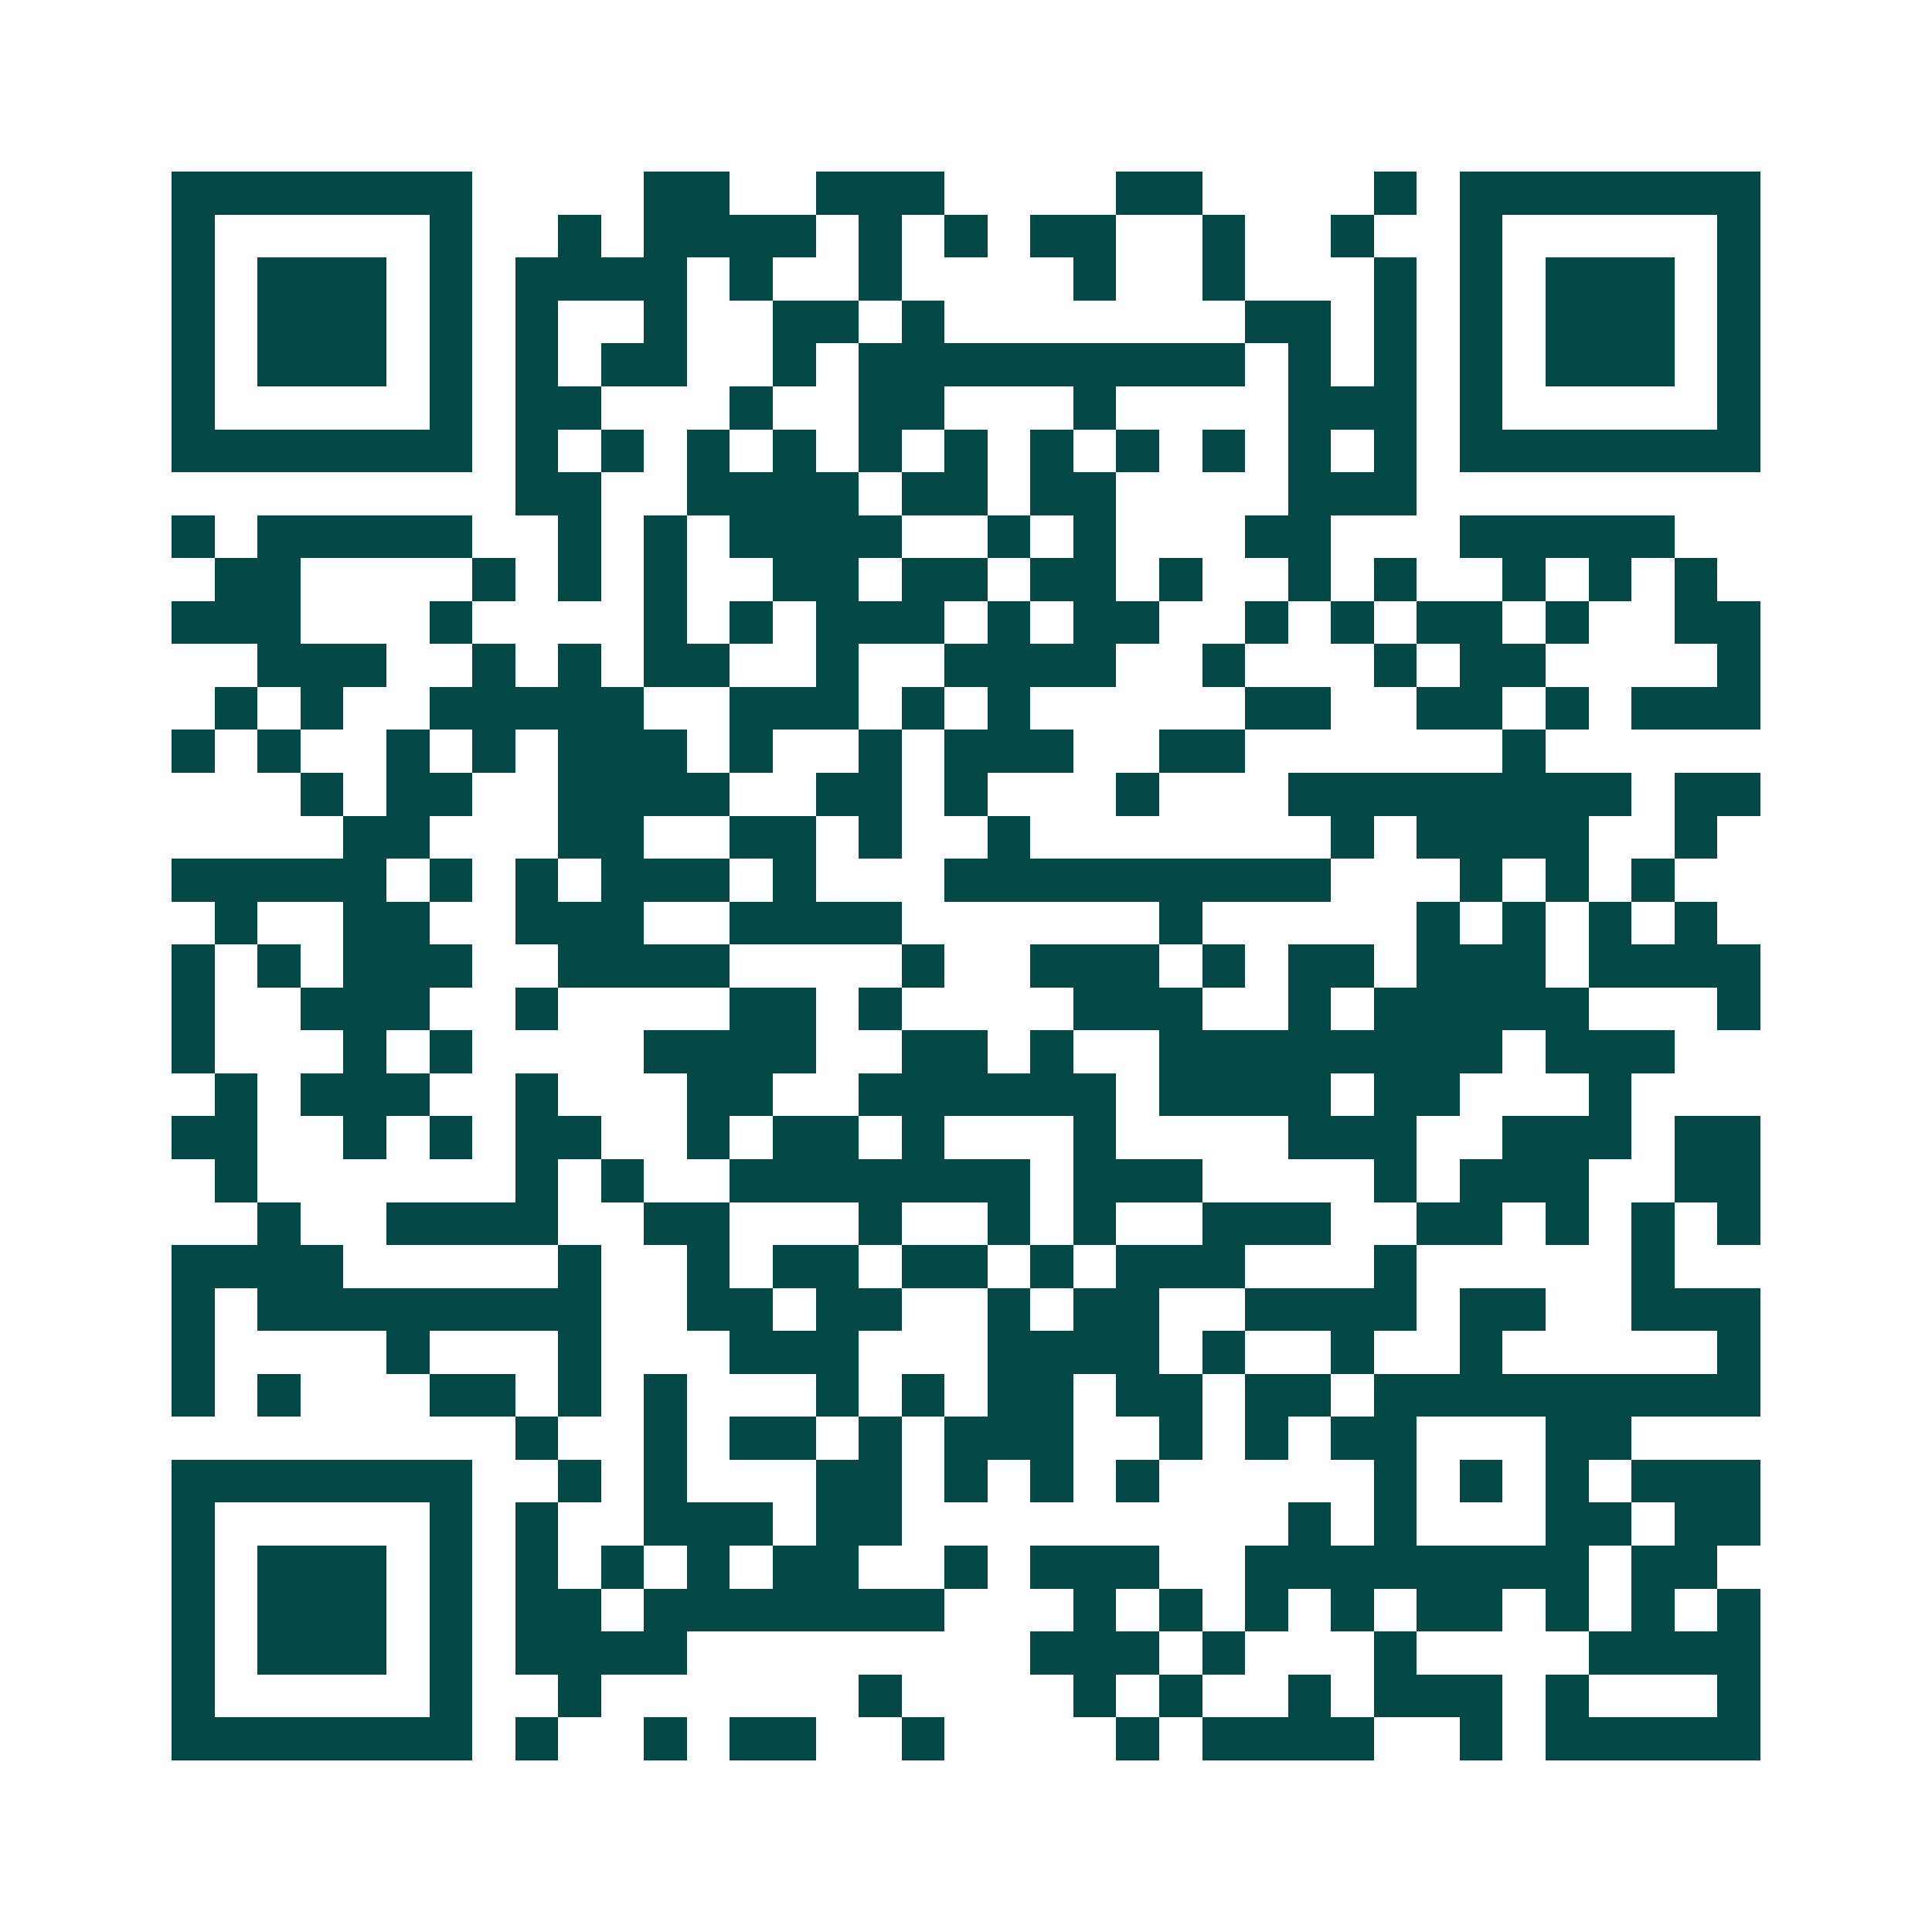 <svg xmlns="http://www.w3.org/2000/svg" width="200" height="200" viewBox="0 0 45 45" shape-rendering="crispEdges"><path fill="#ffffff" d="M0 0h45v45H0z"/><path stroke="#014847" d="M4 4.5h7m4 0h2m2 0h3m4 0h2m4 0h1m1 0h7M4 5.5h1m5 0h1m2 0h1m1 0h4m1 0h1m1 0h1m1 0h2m2 0h1m2 0h1m2 0h1m5 0h1M4 6.5h1m1 0h3m1 0h1m1 0h4m1 0h1m2 0h1m4 0h1m2 0h1m3 0h1m1 0h1m1 0h3m1 0h1M4 7.5h1m1 0h3m1 0h1m1 0h1m2 0h1m2 0h2m1 0h1m7 0h2m1 0h1m1 0h1m1 0h3m1 0h1M4 8.5h1m1 0h3m1 0h1m1 0h1m1 0h2m2 0h1m1 0h9m1 0h1m1 0h1m1 0h1m1 0h3m1 0h1M4 9.5h1m5 0h1m1 0h2m3 0h1m2 0h2m3 0h1m4 0h3m1 0h1m5 0h1M4 10.5h7m1 0h1m1 0h1m1 0h1m1 0h1m1 0h1m1 0h1m1 0h1m1 0h1m1 0h1m1 0h1m1 0h1m1 0h7M12 11.5h2m2 0h4m1 0h2m1 0h2m4 0h3M4 12.5h1m1 0h5m2 0h1m1 0h1m1 0h4m2 0h1m1 0h1m3 0h2m3 0h5M5 13.5h2m4 0h1m1 0h1m1 0h1m2 0h2m1 0h2m1 0h2m1 0h1m2 0h1m1 0h1m2 0h1m1 0h1m1 0h1M4 14.5h3m3 0h1m4 0h1m1 0h1m1 0h3m1 0h1m1 0h2m2 0h1m1 0h1m1 0h2m1 0h1m2 0h2M6 15.5h3m2 0h1m1 0h1m1 0h2m2 0h1m2 0h4m2 0h1m3 0h1m1 0h2m4 0h1M5 16.5h1m1 0h1m2 0h5m2 0h3m1 0h1m1 0h1m5 0h2m2 0h2m1 0h1m1 0h3M4 17.5h1m1 0h1m2 0h1m1 0h1m1 0h3m1 0h1m2 0h1m1 0h3m2 0h2m6 0h1M7 18.5h1m1 0h2m2 0h4m2 0h2m1 0h1m3 0h1m3 0h8m1 0h2M8 19.5h2m3 0h2m2 0h2m1 0h1m2 0h1m7 0h1m1 0h4m2 0h1M4 20.5h5m1 0h1m1 0h1m1 0h3m1 0h1m3 0h9m3 0h1m1 0h1m1 0h1M5 21.5h1m2 0h2m2 0h3m2 0h4m6 0h1m5 0h1m1 0h1m1 0h1m1 0h1M4 22.5h1m1 0h1m1 0h3m2 0h4m4 0h1m2 0h3m1 0h1m1 0h2m1 0h3m1 0h4M4 23.5h1m2 0h3m2 0h1m4 0h2m1 0h1m4 0h3m2 0h1m1 0h5m3 0h1M4 24.5h1m3 0h1m1 0h1m4 0h4m2 0h2m1 0h1m2 0h8m1 0h3M5 25.5h1m1 0h3m2 0h1m3 0h2m2 0h6m1 0h4m1 0h2m3 0h1M4 26.5h2m2 0h1m1 0h1m1 0h2m2 0h1m1 0h2m1 0h1m3 0h1m4 0h3m2 0h3m1 0h2M5 27.5h1m6 0h1m1 0h1m2 0h7m1 0h3m4 0h1m1 0h3m2 0h2M6 28.5h1m2 0h4m2 0h2m3 0h1m2 0h1m1 0h1m2 0h3m2 0h2m1 0h1m1 0h1m1 0h1M4 29.5h4m5 0h1m2 0h1m1 0h2m1 0h2m1 0h1m1 0h3m3 0h1m5 0h1M4 30.5h1m1 0h8m2 0h2m1 0h2m2 0h1m1 0h2m2 0h4m1 0h2m2 0h3M4 31.5h1m4 0h1m3 0h1m3 0h3m3 0h4m1 0h1m2 0h1m2 0h1m5 0h1M4 32.5h1m1 0h1m3 0h2m1 0h1m1 0h1m3 0h1m1 0h1m1 0h2m1 0h2m1 0h2m1 0h9M12 33.5h1m2 0h1m1 0h2m1 0h1m1 0h3m2 0h1m1 0h1m1 0h2m3 0h2M4 34.5h7m2 0h1m1 0h1m3 0h2m1 0h1m1 0h1m1 0h1m5 0h1m1 0h1m1 0h1m1 0h3M4 35.5h1m5 0h1m1 0h1m2 0h3m1 0h2m9 0h1m1 0h1m3 0h2m1 0h2M4 36.5h1m1 0h3m1 0h1m1 0h1m1 0h1m1 0h1m1 0h2m2 0h1m1 0h3m2 0h8m1 0h2M4 37.5h1m1 0h3m1 0h1m1 0h2m1 0h7m3 0h1m1 0h1m1 0h1m1 0h1m1 0h2m1 0h1m1 0h1m1 0h1M4 38.5h1m1 0h3m1 0h1m1 0h4m8 0h3m1 0h1m3 0h1m4 0h4M4 39.5h1m5 0h1m2 0h1m6 0h1m4 0h1m1 0h1m2 0h1m1 0h3m1 0h1m3 0h1M4 40.5h7m1 0h1m2 0h1m1 0h2m2 0h1m4 0h1m1 0h4m2 0h1m1 0h5"/></svg>
